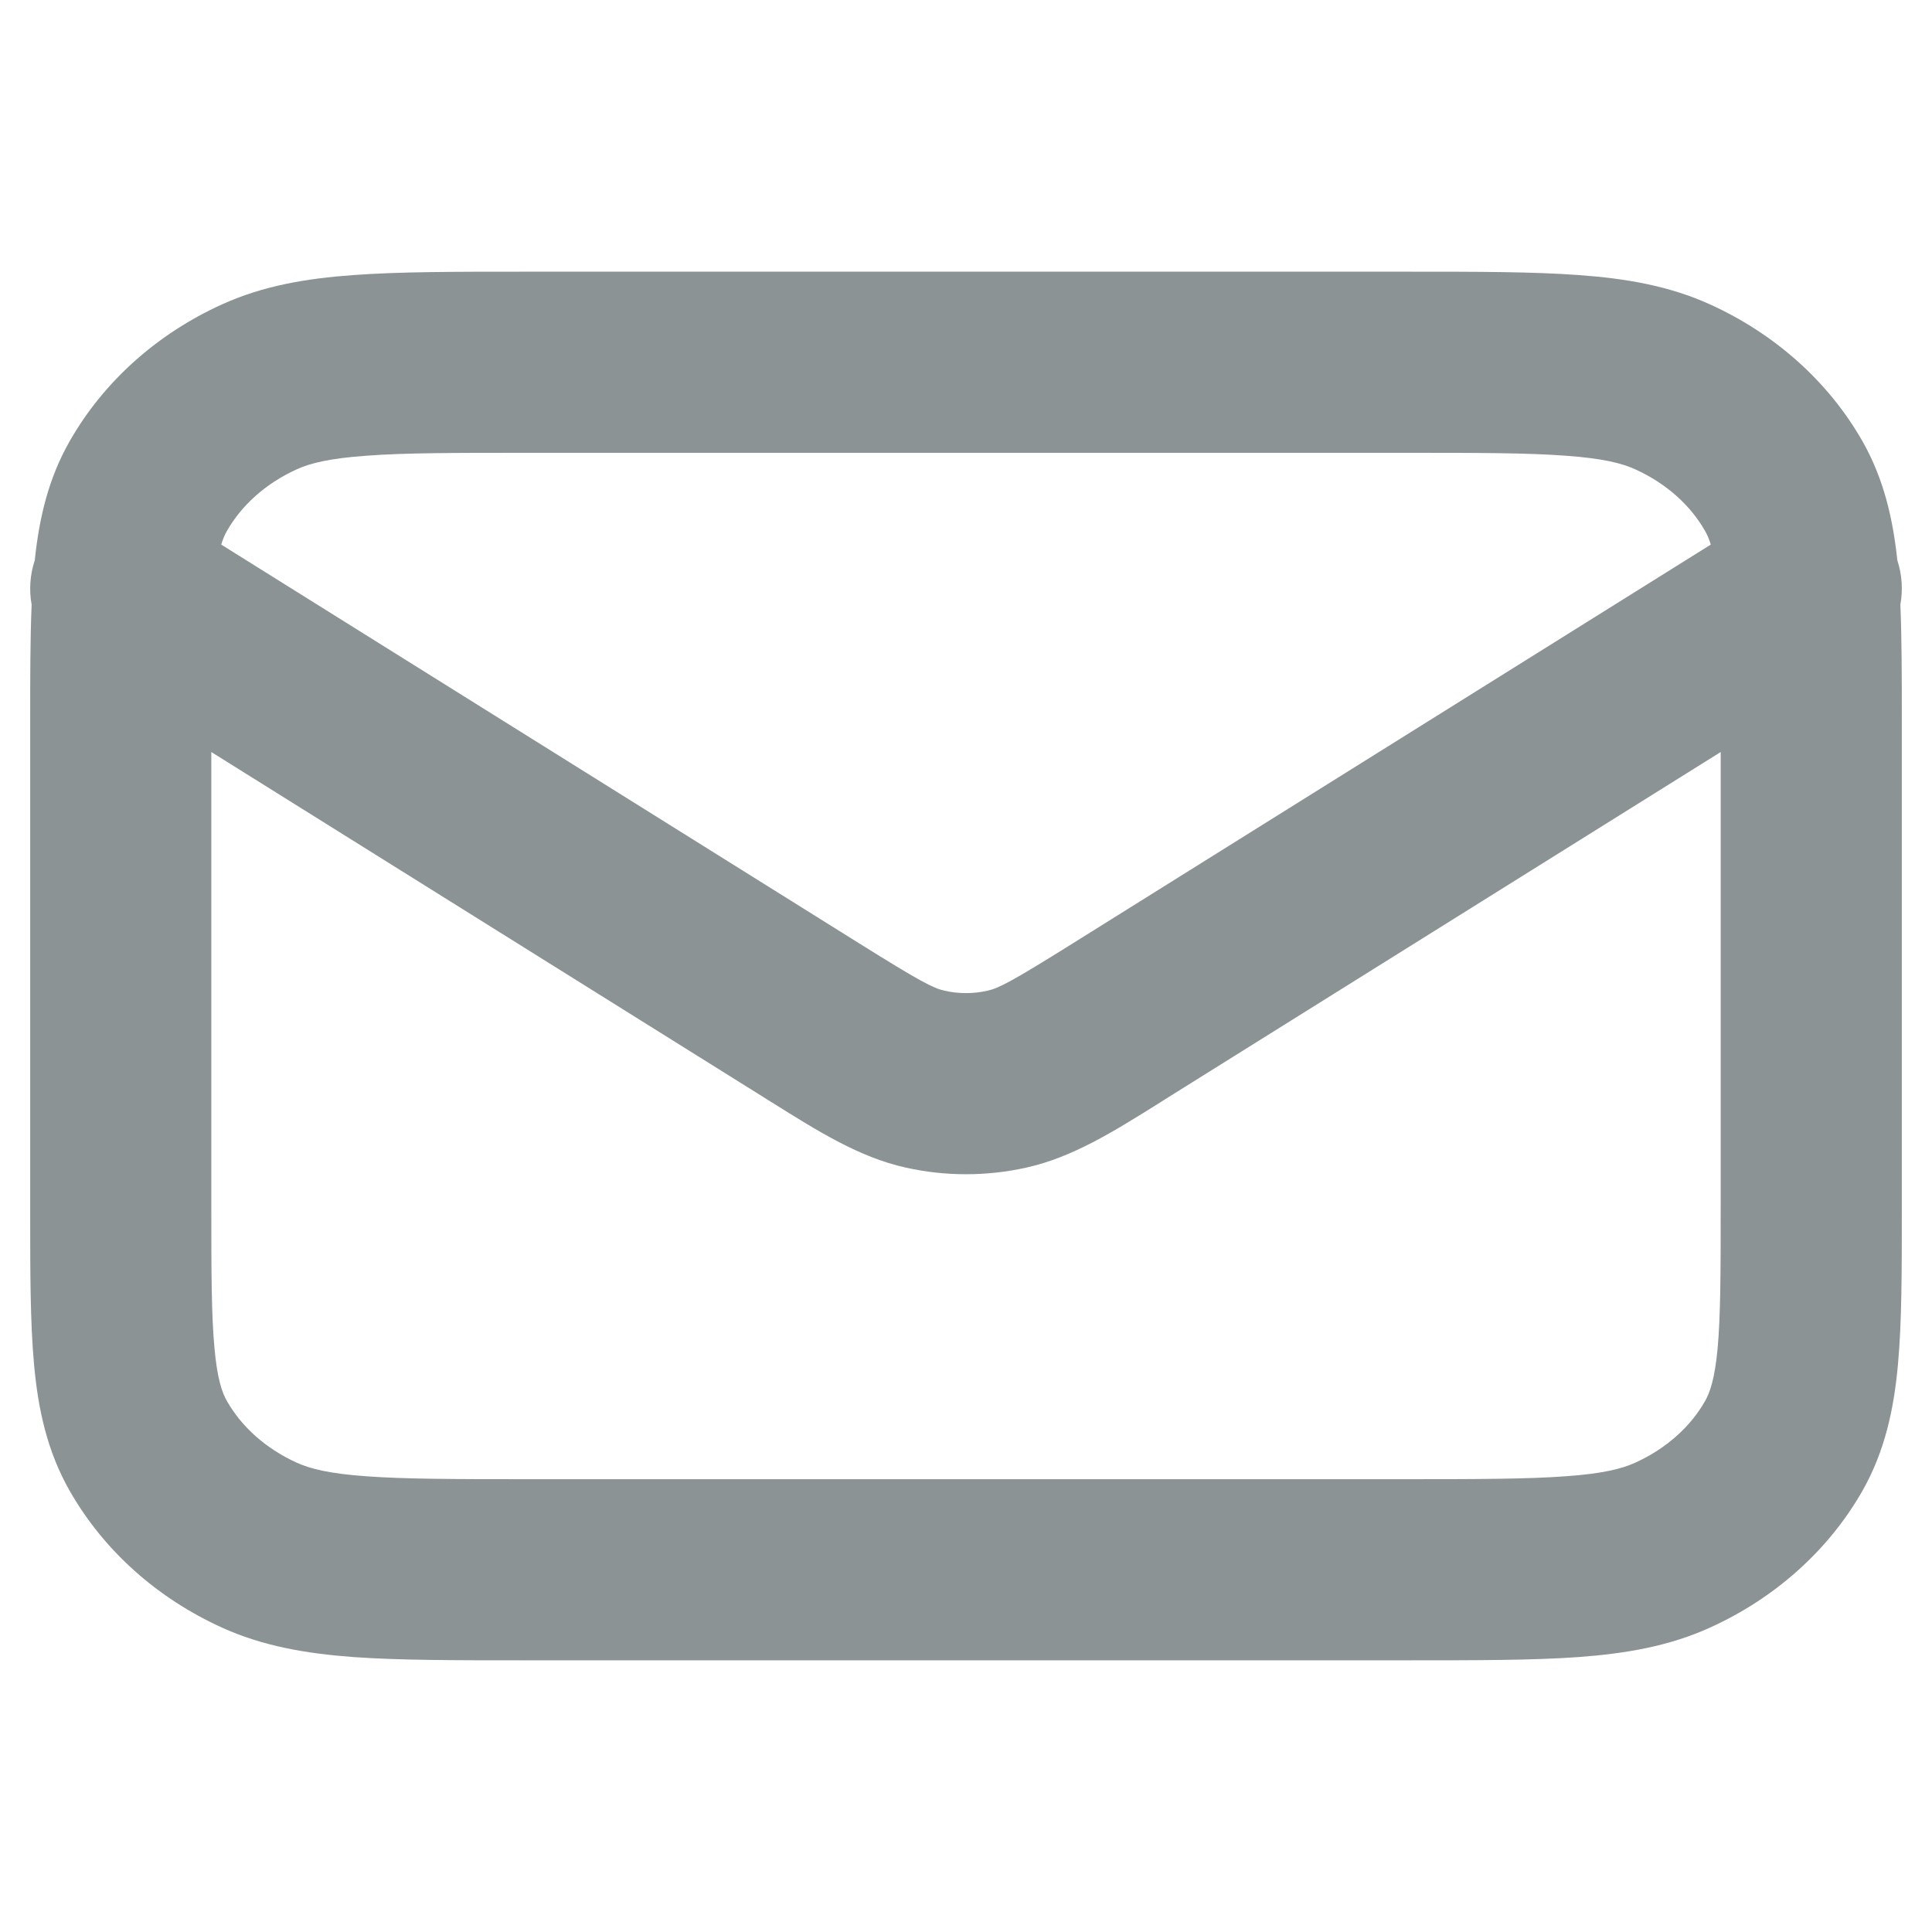 <?xml version="1.0" encoding="UTF-8"?> <svg xmlns="http://www.w3.org/2000/svg" width="16" height="16" viewBox="0 0 16 16" fill="none"> <path fill-rule="evenodd" clip-rule="evenodd" d="M4.332 2.25H11.668C12.232 2.25 12.696 2.25 13.074 2.278C13.464 2.306 13.824 2.367 14.164 2.522C14.692 2.762 15.138 3.153 15.423 3.652C15.601 3.965 15.676 4.295 15.713 4.64C15.752 4.76 15.76 4.887 15.738 5.008C15.75 5.289 15.75 5.609 15.75 5.967V10.033C15.75 10.53 15.75 10.953 15.718 11.3C15.685 11.666 15.611 12.017 15.423 12.348C15.138 12.847 14.692 13.238 14.164 13.478C13.824 13.633 13.464 13.694 13.074 13.723C12.696 13.75 12.232 13.75 11.668 13.75H4.332C3.768 13.75 3.304 13.75 2.926 13.723C2.536 13.694 2.176 13.633 1.836 13.478C1.308 13.238 0.863 12.847 0.578 12.348C0.389 12.017 0.315 11.666 0.282 11.3C0.25 10.953 0.25 10.53 0.25 10.033V5.967C0.25 5.609 0.25 5.289 0.262 5.008C0.24 4.887 0.248 4.76 0.288 4.64C0.324 4.295 0.399 3.965 0.578 3.652C0.863 3.153 1.308 2.762 1.836 2.522C2.176 2.367 2.536 2.306 2.926 2.278C3.304 2.25 3.768 2.25 4.332 2.25ZM1.75 6.228V10C1.75 10.539 1.751 10.893 1.776 11.163C1.799 11.422 1.84 11.534 1.88 11.604C1.998 11.811 2.195 11.994 2.457 12.113C2.566 12.163 2.725 12.204 3.035 12.226C3.352 12.249 3.761 12.25 4.36 12.25H11.64C12.239 12.25 12.648 12.249 12.965 12.226C13.275 12.204 13.434 12.163 13.543 12.113C13.805 11.994 14.002 11.811 14.12 11.604C14.16 11.534 14.201 11.422 14.225 11.163C14.249 10.893 14.25 10.539 14.25 10V6.228L9.682 9.083C9.655 9.1 9.629 9.117 9.603 9.133C9.22 9.373 8.882 9.584 8.502 9.669C8.172 9.743 7.828 9.743 7.499 9.669C7.118 9.584 6.781 9.373 6.398 9.133C6.371 9.117 6.345 9.1 6.318 9.083L1.75 6.228ZM14.168 4.51L8.887 7.811C8.378 8.129 8.272 8.184 8.176 8.205C8.061 8.231 7.939 8.231 7.824 8.205C7.728 8.184 7.622 8.129 7.113 7.811L1.832 4.51C1.847 4.46 1.864 4.424 1.88 4.396C1.998 4.189 2.195 4.006 2.457 3.887C2.566 3.837 2.725 3.796 3.035 3.774C3.352 3.75 3.761 3.75 4.36 3.75H11.64C12.239 3.75 12.648 3.75 12.965 3.774C13.275 3.796 13.434 3.837 13.543 3.887C13.805 4.006 14.002 4.189 14.12 4.396C14.136 4.424 14.153 4.46 14.168 4.51Z" fill="#8B9395"></path> </svg> 